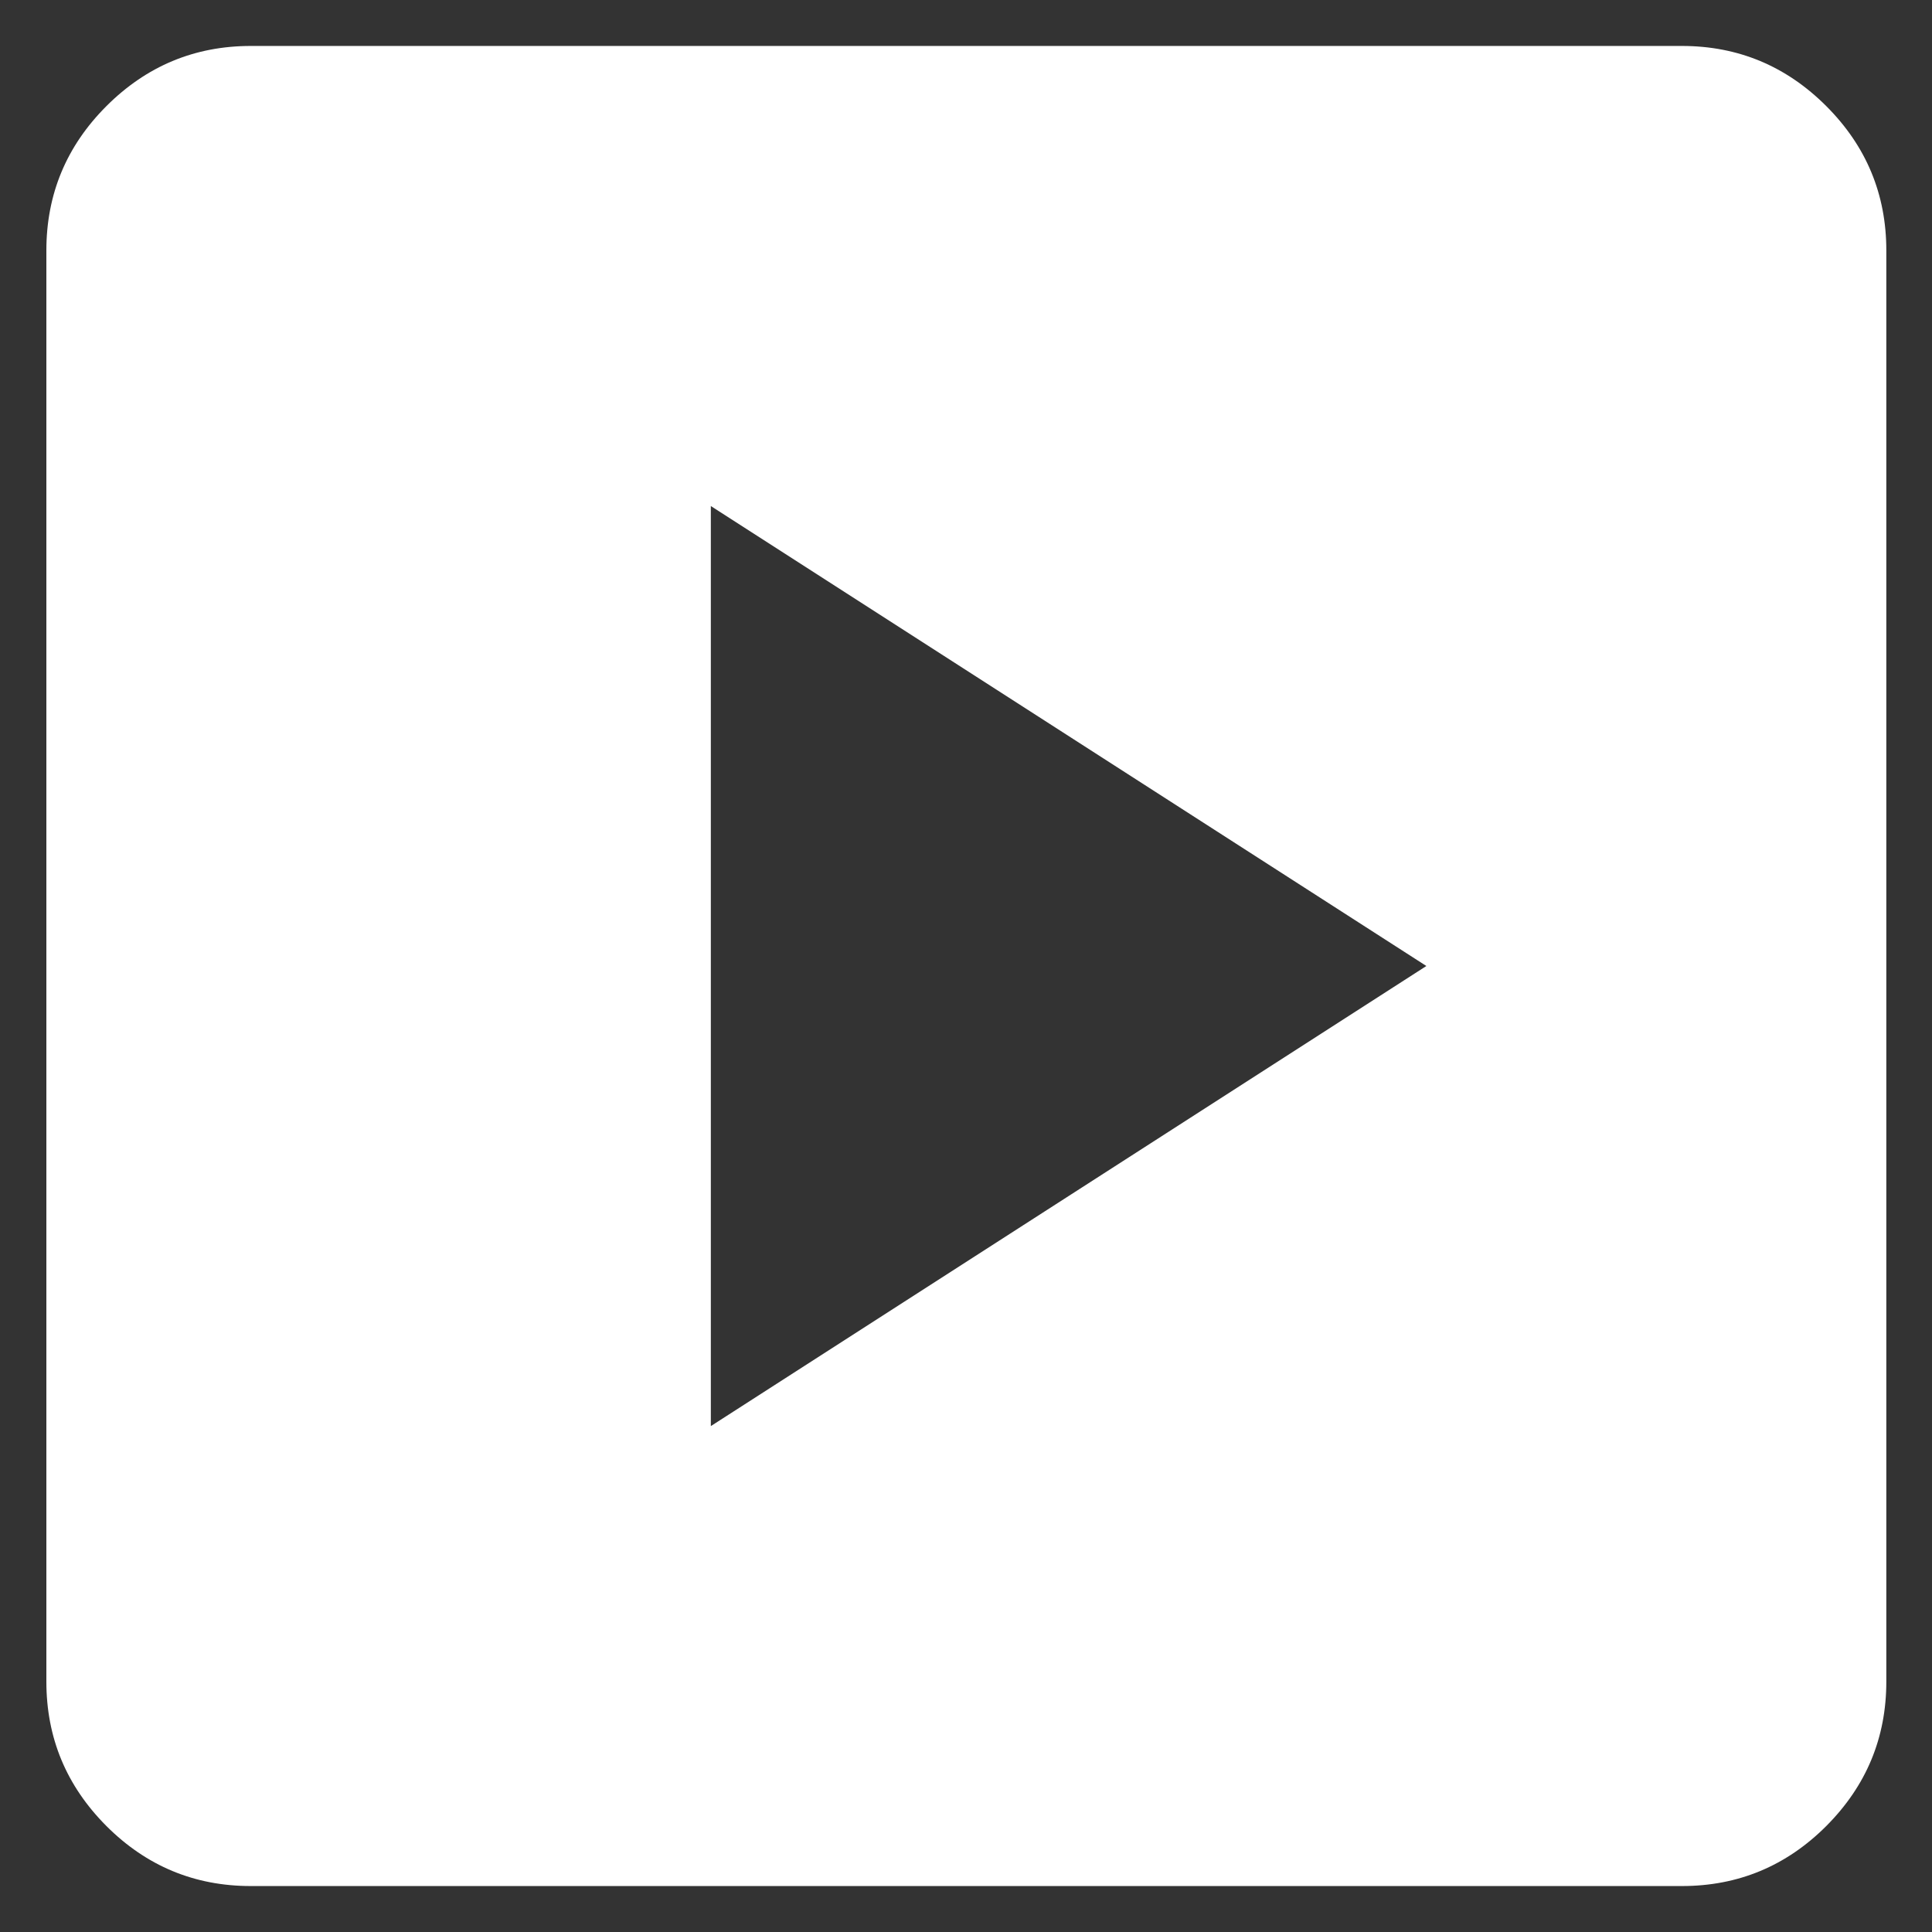 <svg width="14" height="14" viewBox="0 0 14 14" fill="none" xmlns="http://www.w3.org/2000/svg">
<rect x="0" y="0" width="14" height="14" fill="#333333" stroke="none"/>
<path d="M5.151 10.334L10.336 7L5.151 3.667V10.334ZM1.817 13.667C1.41 13.667 1.061 13.522 0.771 13.232C0.481 12.941 0.336 12.593 0.336 12.185V1.815C0.336 1.408 0.481 1.059 0.771 0.769C1.061 0.479 1.41 0.333 1.817 0.333H12.188C12.595 0.333 12.944 0.479 13.234 0.769C13.524 1.059 13.669 1.408 13.669 1.815V12.185C13.669 12.593 13.524 12.941 13.234 13.232C12.944 13.522 12.595 13.667 12.188 13.667H1.817Z" fill="white"/>
</svg>
